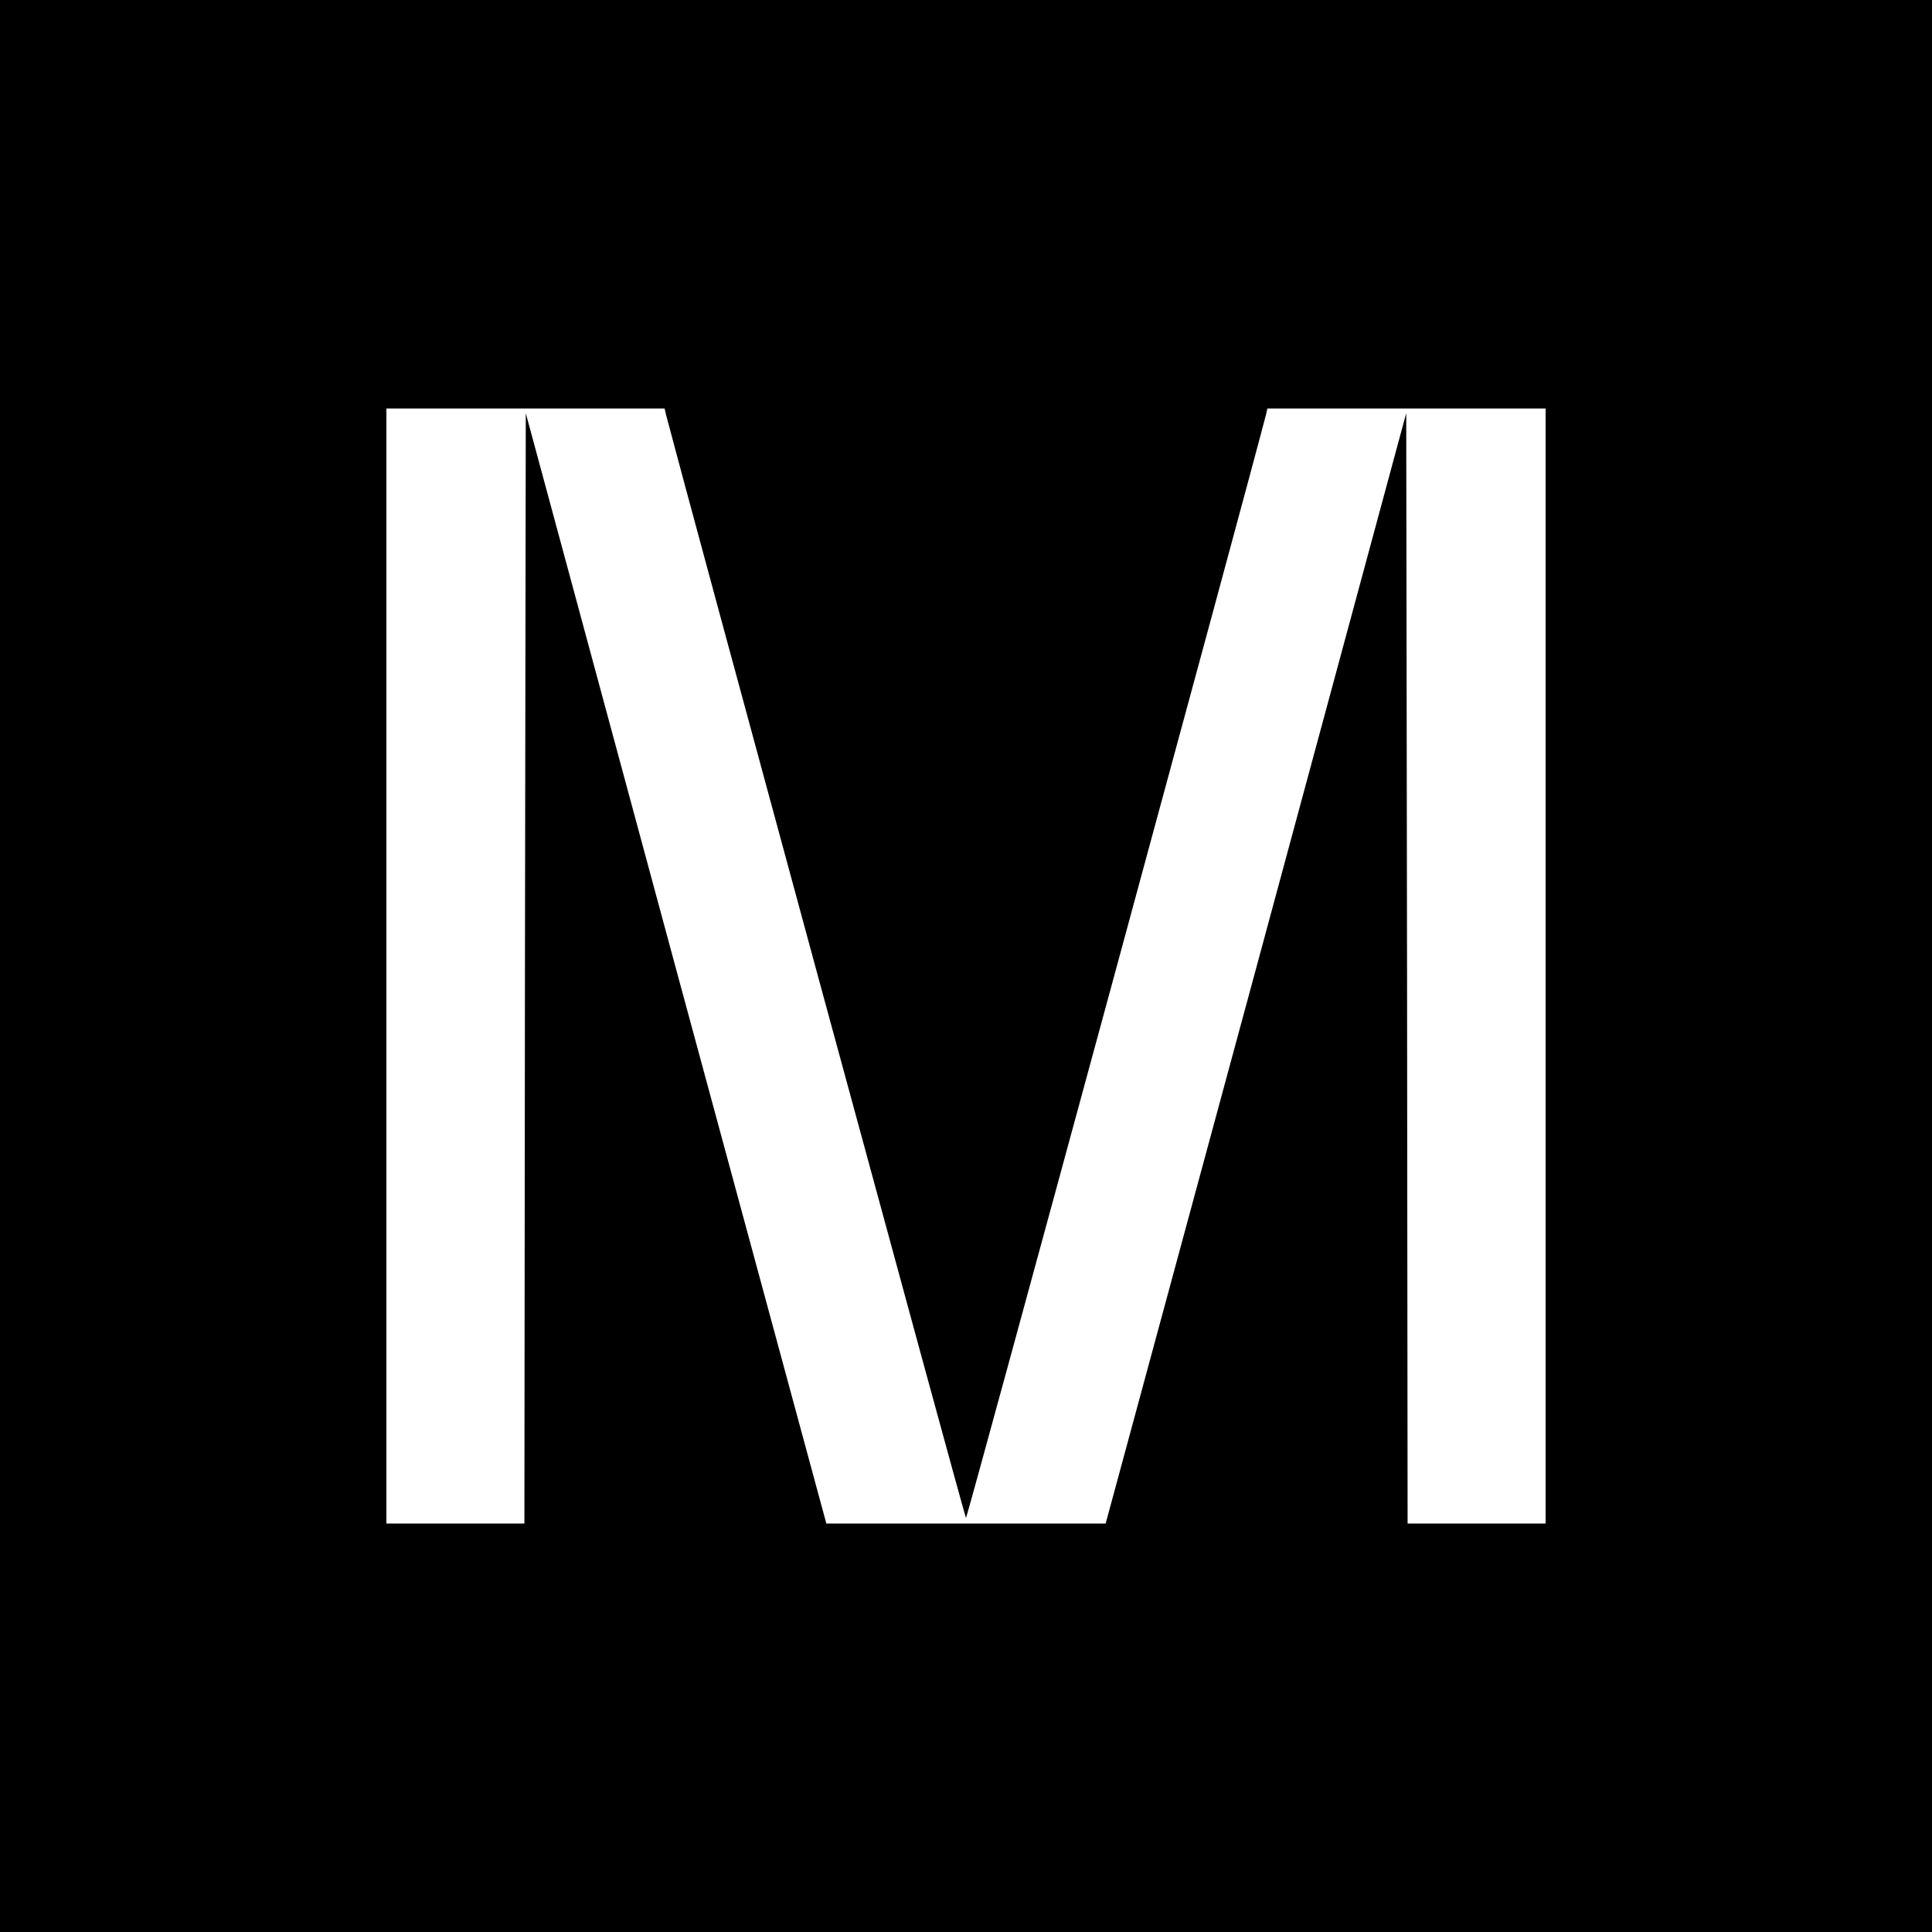 <?xml version="1.0" standalone="no"?>
<!DOCTYPE svg PUBLIC "-//W3C//DTD SVG 20010904//EN"
 "http://www.w3.org/TR/2001/REC-SVG-20010904/DTD/svg10.dtd">
<svg version="1.0" xmlns="http://www.w3.org/2000/svg"
 width="700pt" height="700pt" viewBox="0 0 700 700"
 preserveAspectRatio="xMidYMid meet">
<g transform="translate(0,700) scale(0.1,-0.1)"
fill="#000000" stroke="none">
<path d="M0 3500 l0 -3500 3500 0 3500 0 0 3500 0 3500 -3500 0 -3500 0 0
-3500z m2413 1998 c57 -221 1083 -3998 1087 -3998 4 0 1028 3767 1087 3998 l5
22 504 0 504 0 0 -2020 0 -2020 -250 0 -250 0 -2 2011 -3 2012 -544 -2012
-545 -2011 -506 0 -506 0 -545 2011 -544 2012 -3 -2012 -2 -2011 -250 0 -250
0 0 2020 0 2020 504 0 504 0 5 -22z"/>
</g>
</svg>
